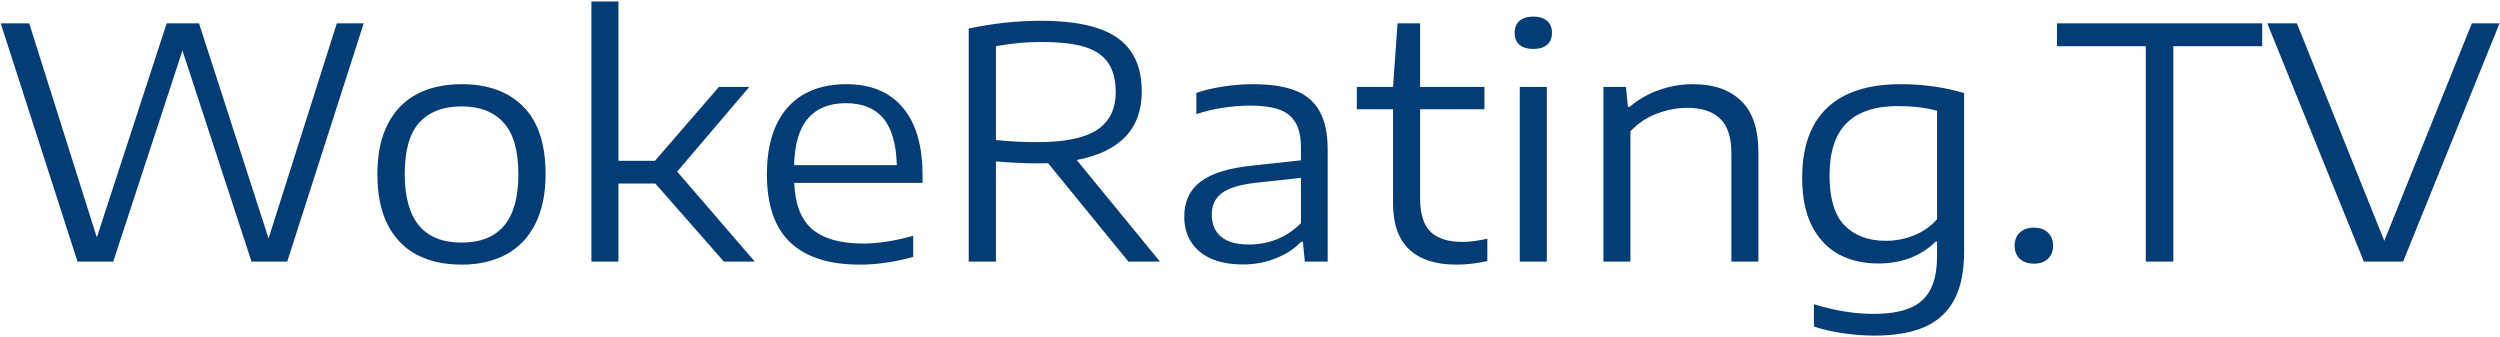 <svg width="994" height="134" viewBox="0 0 994 134" fill="none" xmlns="http://www.w3.org/2000/svg">
<path d="M133.92 9.28H144.608L114.208 104H100L72.544 20.096L45.024 104H30.816L0.288 9.28H11.616L38.496 94.4L66.272 9.28H79.136L106.784 94.784L133.92 9.28ZM183.515 105.216C176.688 105.216 170.779 103.915 165.787 101.312C160.795 98.709 156.912 94.72 154.139 89.344C151.408 83.968 150.043 77.269 150.043 69.248C150.043 61.355 151.408 54.741 154.139 49.408C156.87 44.075 160.731 40.085 165.723 37.44C170.715 34.795 176.646 33.472 183.515 33.472C194.054 33.472 202.246 36.459 208.091 42.432C213.979 48.363 216.923 57.301 216.923 69.248C216.923 77.141 215.536 83.776 212.763 89.152C210.032 94.528 206.15 98.56 201.115 101.248C196.123 103.893 190.256 105.216 183.515 105.216ZM183.515 96.448C198.576 96.448 206.107 87.424 206.107 69.376C206.107 59.904 204.144 53.035 200.219 48.768C196.336 44.459 190.768 42.304 183.515 42.304C176.262 42.304 170.672 44.437 166.747 48.704C162.864 52.971 160.923 59.797 160.923 69.184C160.923 87.36 168.454 96.448 183.515 96.448ZM287.811 104L260.547 72.96H245.891V104H235.139V0.576H245.891V63.936H260.419L285.827 34.56H297.923L269.251 68.224L300.099 104H287.811ZM366.806 72.704H315.798C316.097 81.152 318.486 87.296 322.966 91.136C327.446 94.933 334.209 96.832 343.254 96.832C349.057 96.832 355.67 95.808 363.094 93.76V102.144C355.755 104.192 348.673 105.216 341.846 105.216C329.686 105.216 320.491 102.293 314.262 96.448C308.033 90.56 304.918 81.515 304.918 69.312C304.918 61.589 306.155 55.061 308.63 49.728C311.147 44.352 314.753 40.299 319.446 37.568C324.182 34.837 329.857 33.472 336.47 33.472C346.241 33.472 353.729 36.565 358.934 42.752C364.182 48.939 366.806 57.899 366.806 69.632V72.704ZM336.342 41.024C329.771 41.024 324.737 43.051 321.238 47.104C317.782 51.115 315.947 57.301 315.734 65.664H356.566C356.353 57.259 354.561 51.051 351.19 47.04C347.819 43.029 342.87 41.024 336.342 41.024ZM448.654 104L416.718 64.896C415.737 64.939 414.222 64.96 412.174 64.96C407.737 64.96 402.339 64.704 395.982 64.192V104H385.166V11.328C394.937 9.28 404.473 8.256 413.774 8.256C422.947 8.256 430.478 9.237 436.366 11.2C442.254 13.12 446.649 16.149 449.55 20.288C452.494 24.427 453.966 29.803 453.966 36.416C453.966 43.84 451.79 49.835 447.438 54.4C443.086 58.923 436.643 61.995 428.11 63.616L461.198 104H448.654ZM395.982 55.68C399.182 55.979 401.913 56.192 404.174 56.32C406.478 56.448 409.273 56.512 412.558 56.512C423.395 56.512 431.267 54.891 436.174 51.648C441.123 48.405 443.598 43.392 443.598 36.608C443.598 31.701 442.574 27.797 440.526 24.896C438.521 21.995 435.406 19.904 431.182 18.624C426.958 17.344 421.369 16.704 414.414 16.704C410.702 16.704 407.459 16.853 404.686 17.152C401.913 17.408 399.011 17.813 395.982 18.368V55.68ZM498.188 33.472C504.929 33.472 510.455 34.283 514.764 35.904C519.116 37.525 522.38 40.235 524.556 44.032C526.775 47.829 527.884 52.949 527.884 59.392V104H518.796L518.028 96.128H517.324C514.721 98.901 511.351 101.099 507.212 102.72C503.116 104.341 498.807 105.152 494.284 105.152C489.335 105.152 485.089 104.384 481.548 102.848C478.049 101.269 475.383 99.051 473.548 96.192C471.756 93.333 470.86 89.984 470.86 86.144C470.86 80.128 473.036 75.477 477.388 72.192C481.783 68.864 488.801 66.731 498.444 65.792L517.26 63.744V58.88C517.26 54.485 516.513 51.072 515.02 48.64C513.527 46.165 511.308 44.437 508.364 43.456C505.463 42.475 501.644 41.984 496.908 41.984C493.623 41.984 490.124 42.261 486.412 42.816C482.7 43.371 479.116 44.224 475.66 45.376V36.928C478.903 35.819 482.529 34.965 486.54 34.368C490.551 33.771 494.433 33.472 498.188 33.472ZM496.716 97.216C500.556 97.216 504.247 96.512 507.788 95.104C511.329 93.653 514.487 91.52 517.26 88.704V70.72L499.084 72.704C492.897 73.429 488.46 74.795 485.772 76.8C483.127 78.805 481.804 81.643 481.804 85.312C481.804 89.109 483.041 92.053 485.516 94.144C487.991 96.192 491.724 97.216 496.716 97.216ZM581.517 96.192C584.205 96.192 587.49 95.765 591.373 94.912V103.808C587.106 104.747 583.01 105.216 579.085 105.216C570.893 105.216 564.642 103.211 560.333 99.2C556.024 95.147 553.869 89.003 553.869 80.768V43.456H539.469V34.56H553.869L555.661 9.28H564.621V34.56H590.221V43.456H564.621V78.784C564.621 84.971 566.008 89.429 568.781 92.16C571.597 94.848 575.842 96.192 581.517 96.192ZM604.264 104V34.56H615.016V104H604.264ZM609.64 19.456C607.251 19.456 605.416 18.901 604.136 17.792C602.856 16.683 602.216 15.104 602.216 13.056C602.216 11.008 602.856 9.429 604.136 8.32C605.416 7.168 607.251 6.592 609.64 6.592C612.029 6.592 613.864 7.168 615.144 8.32C616.424 9.429 617.064 11.008 617.064 13.056C617.064 15.104 616.424 16.683 615.144 17.792C613.864 18.901 612.029 19.456 609.64 19.456ZM637.514 34.56H646.474L647.242 42.496H647.946C651.317 39.595 655.178 37.376 659.53 35.84C663.882 34.261 668.426 33.472 673.162 33.472C681.311 33.472 687.669 35.669 692.234 40.064C696.842 44.459 699.146 51.328 699.146 60.672V104H688.394V60.992C688.394 54.592 686.901 49.984 683.914 47.168C680.97 44.309 676.639 42.88 670.922 42.88C666.869 42.88 662.815 43.648 658.762 45.184C654.709 46.72 651.21 49.067 648.266 52.224V104H637.514V34.56ZM745.279 133.44C741.439 133.44 737.386 133.141 733.119 132.544C728.895 131.947 724.927 131.051 721.215 129.856V120.96C729.492 123.52 737.364 124.8 744.831 124.8C750.804 124.8 755.626 124.032 759.295 122.496C763.007 121.003 765.738 118.571 767.487 115.2C769.279 111.829 770.175 107.349 770.175 101.76V96.064H769.599C766.826 98.837 763.498 100.992 759.615 102.528C755.732 104.021 751.466 104.768 746.815 104.768C740.97 104.768 735.764 103.573 731.199 101.184C726.676 98.752 723.092 94.997 720.447 89.92C717.844 84.8 716.543 78.4 716.543 70.72C716.543 58.475 719.828 49.216 726.399 42.944C733.012 36.629 742.762 33.472 755.647 33.472C764.564 33.472 772.991 34.645 780.927 36.992V100.032C780.927 107.883 779.626 114.261 777.023 119.168C774.42 124.075 770.495 127.68 765.247 129.984C760.042 132.288 753.386 133.44 745.279 133.44ZM749.759 95.744C753.642 95.744 757.354 95.04 760.895 93.632C764.479 92.224 767.572 90.069 770.175 87.168V44.032C765.61 42.795 760.426 42.176 754.623 42.176C745.578 42.176 738.772 44.437 734.207 48.96C729.684 53.483 727.423 60.416 727.423 69.76C727.423 78.891 729.407 85.504 733.375 89.6C737.386 93.696 742.847 95.744 749.759 95.744ZM808.698 104.832C806.351 104.832 804.474 104.192 803.066 102.912C801.701 101.632 801.018 99.904 801.018 97.728C801.018 95.509 801.701 93.76 803.066 92.48C804.474 91.157 806.351 90.496 808.698 90.496C811.045 90.496 812.901 91.157 814.266 92.48C815.631 93.803 816.314 95.552 816.314 97.728C816.314 99.861 815.631 101.589 814.266 102.912C812.901 104.192 811.045 104.832 808.698 104.832ZM853.172 104V18.368H817.844V9.28H899.444V18.368H864.116V104H853.172ZM982.81 9.28H993.818L955.482 104H939.866L901.466 9.28H913.242L947.994 95.744L982.81 9.28Z" fill="#043D75"/>
</svg>

